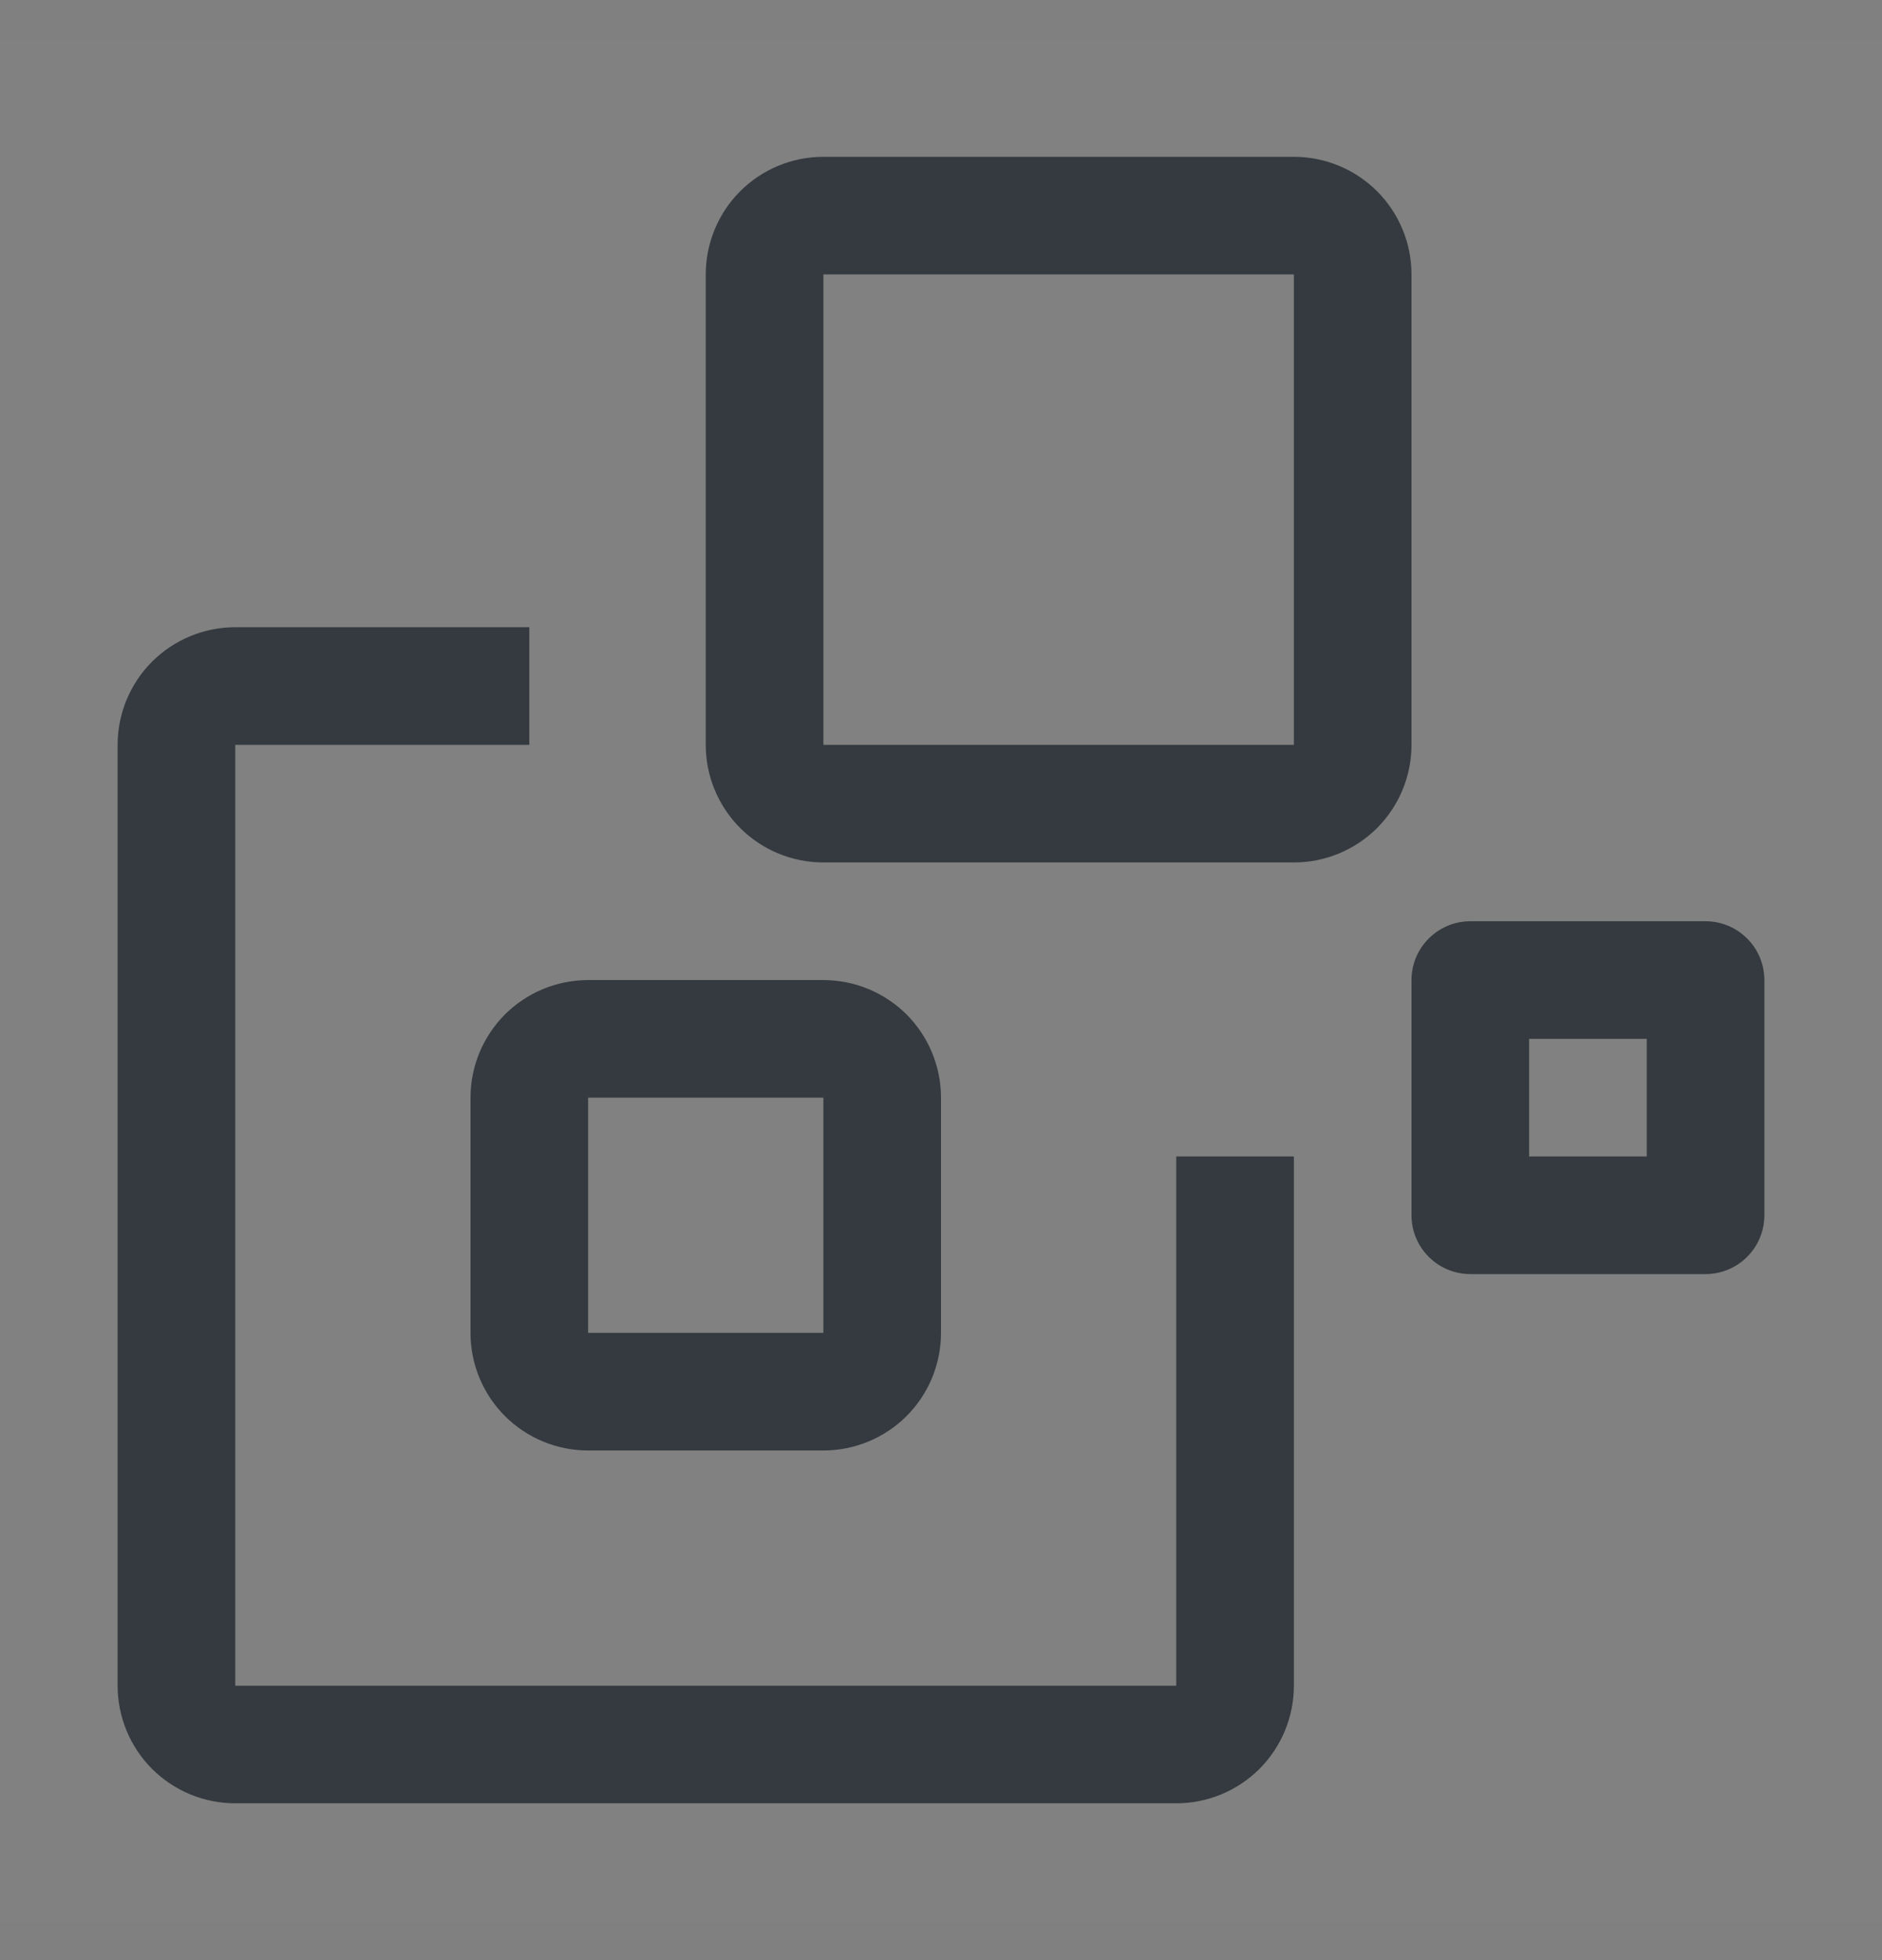<svg width="24" height="25" viewBox="0 0 24 25" fill="none" xmlns="http://www.w3.org/2000/svg">
<rect x="0" y="0" width="24" height="25" fill="#808080" stroke="none"/>
<rect width="24" height="24" transform="translate(0 0.5)" fill="white" fill-opacity="0.01" style="mix-blend-mode:multiply"/>
<path d="M6.75 9.5V8H3C2.602 8 2.221 8.158 1.939 8.439C1.658 8.721 1.5 9.102 1.5 9.5V21.5C1.5 21.898 1.658 22.279 1.939 22.561C2.221 22.842 2.602 23 3 23H15C15.398 23 15.779 22.842 16.061 22.561C16.342 22.279 16.5 21.898 16.5 21.5V14.75H15V21.5H3V9.5" fill="#343A3F"/>
<path d="M16.5 9.5H10.5V3.5H16.5V9.5ZM9 3.5V9.5C9 9.898 9.158 10.279 9.439 10.561C9.721 10.842 10.102 11 10.5 11H16.5C16.898 11 17.279 10.842 17.561 10.561C17.842 10.279 18 9.898 18 9.5V3.5C18 3.102 17.842 2.721 17.561 2.439C17.279 2.158 16.898 2 16.5 2H10.5C10.102 2 9.721 2.158 9.439 2.439C9.158 2.721 9 3.102 9 3.5Z" fill="#343A3F"/>
<path d="M10.5 14V17H7.5V14H10.5ZM6 14V17C6 17.398 6.158 17.779 6.439 18.061C6.721 18.342 7.102 18.5 7.5 18.5H10.5C10.898 18.5 11.279 18.342 11.561 18.061C11.842 17.779 12 17.398 12 17V14C12 13.602 11.842 13.221 11.561 12.939C11.279 12.658 10.898 12.5 10.5 12.5H7.5C7.102 12.5 6.721 12.658 6.439 12.939C6.158 13.221 6 13.602 6 14Z" fill="#343A3F"/>
<path d="M21 13.25V14.75H19.5V13.25H21ZM18 12.5V15.5C18 15.699 18.079 15.89 18.22 16.03C18.36 16.171 18.551 16.25 18.75 16.25H21.75C21.949 16.25 22.14 16.171 22.28 16.03C22.421 15.89 22.5 15.699 22.5 15.5V12.5C22.5 12.301 22.421 12.11 22.28 11.97C22.14 11.829 21.949 11.75 21.75 11.75H18.75C18.551 11.75 18.36 11.829 18.22 11.97C18.079 12.11 18 12.301 18 12.5Z" fill="#343A3F"/>
</svg>
